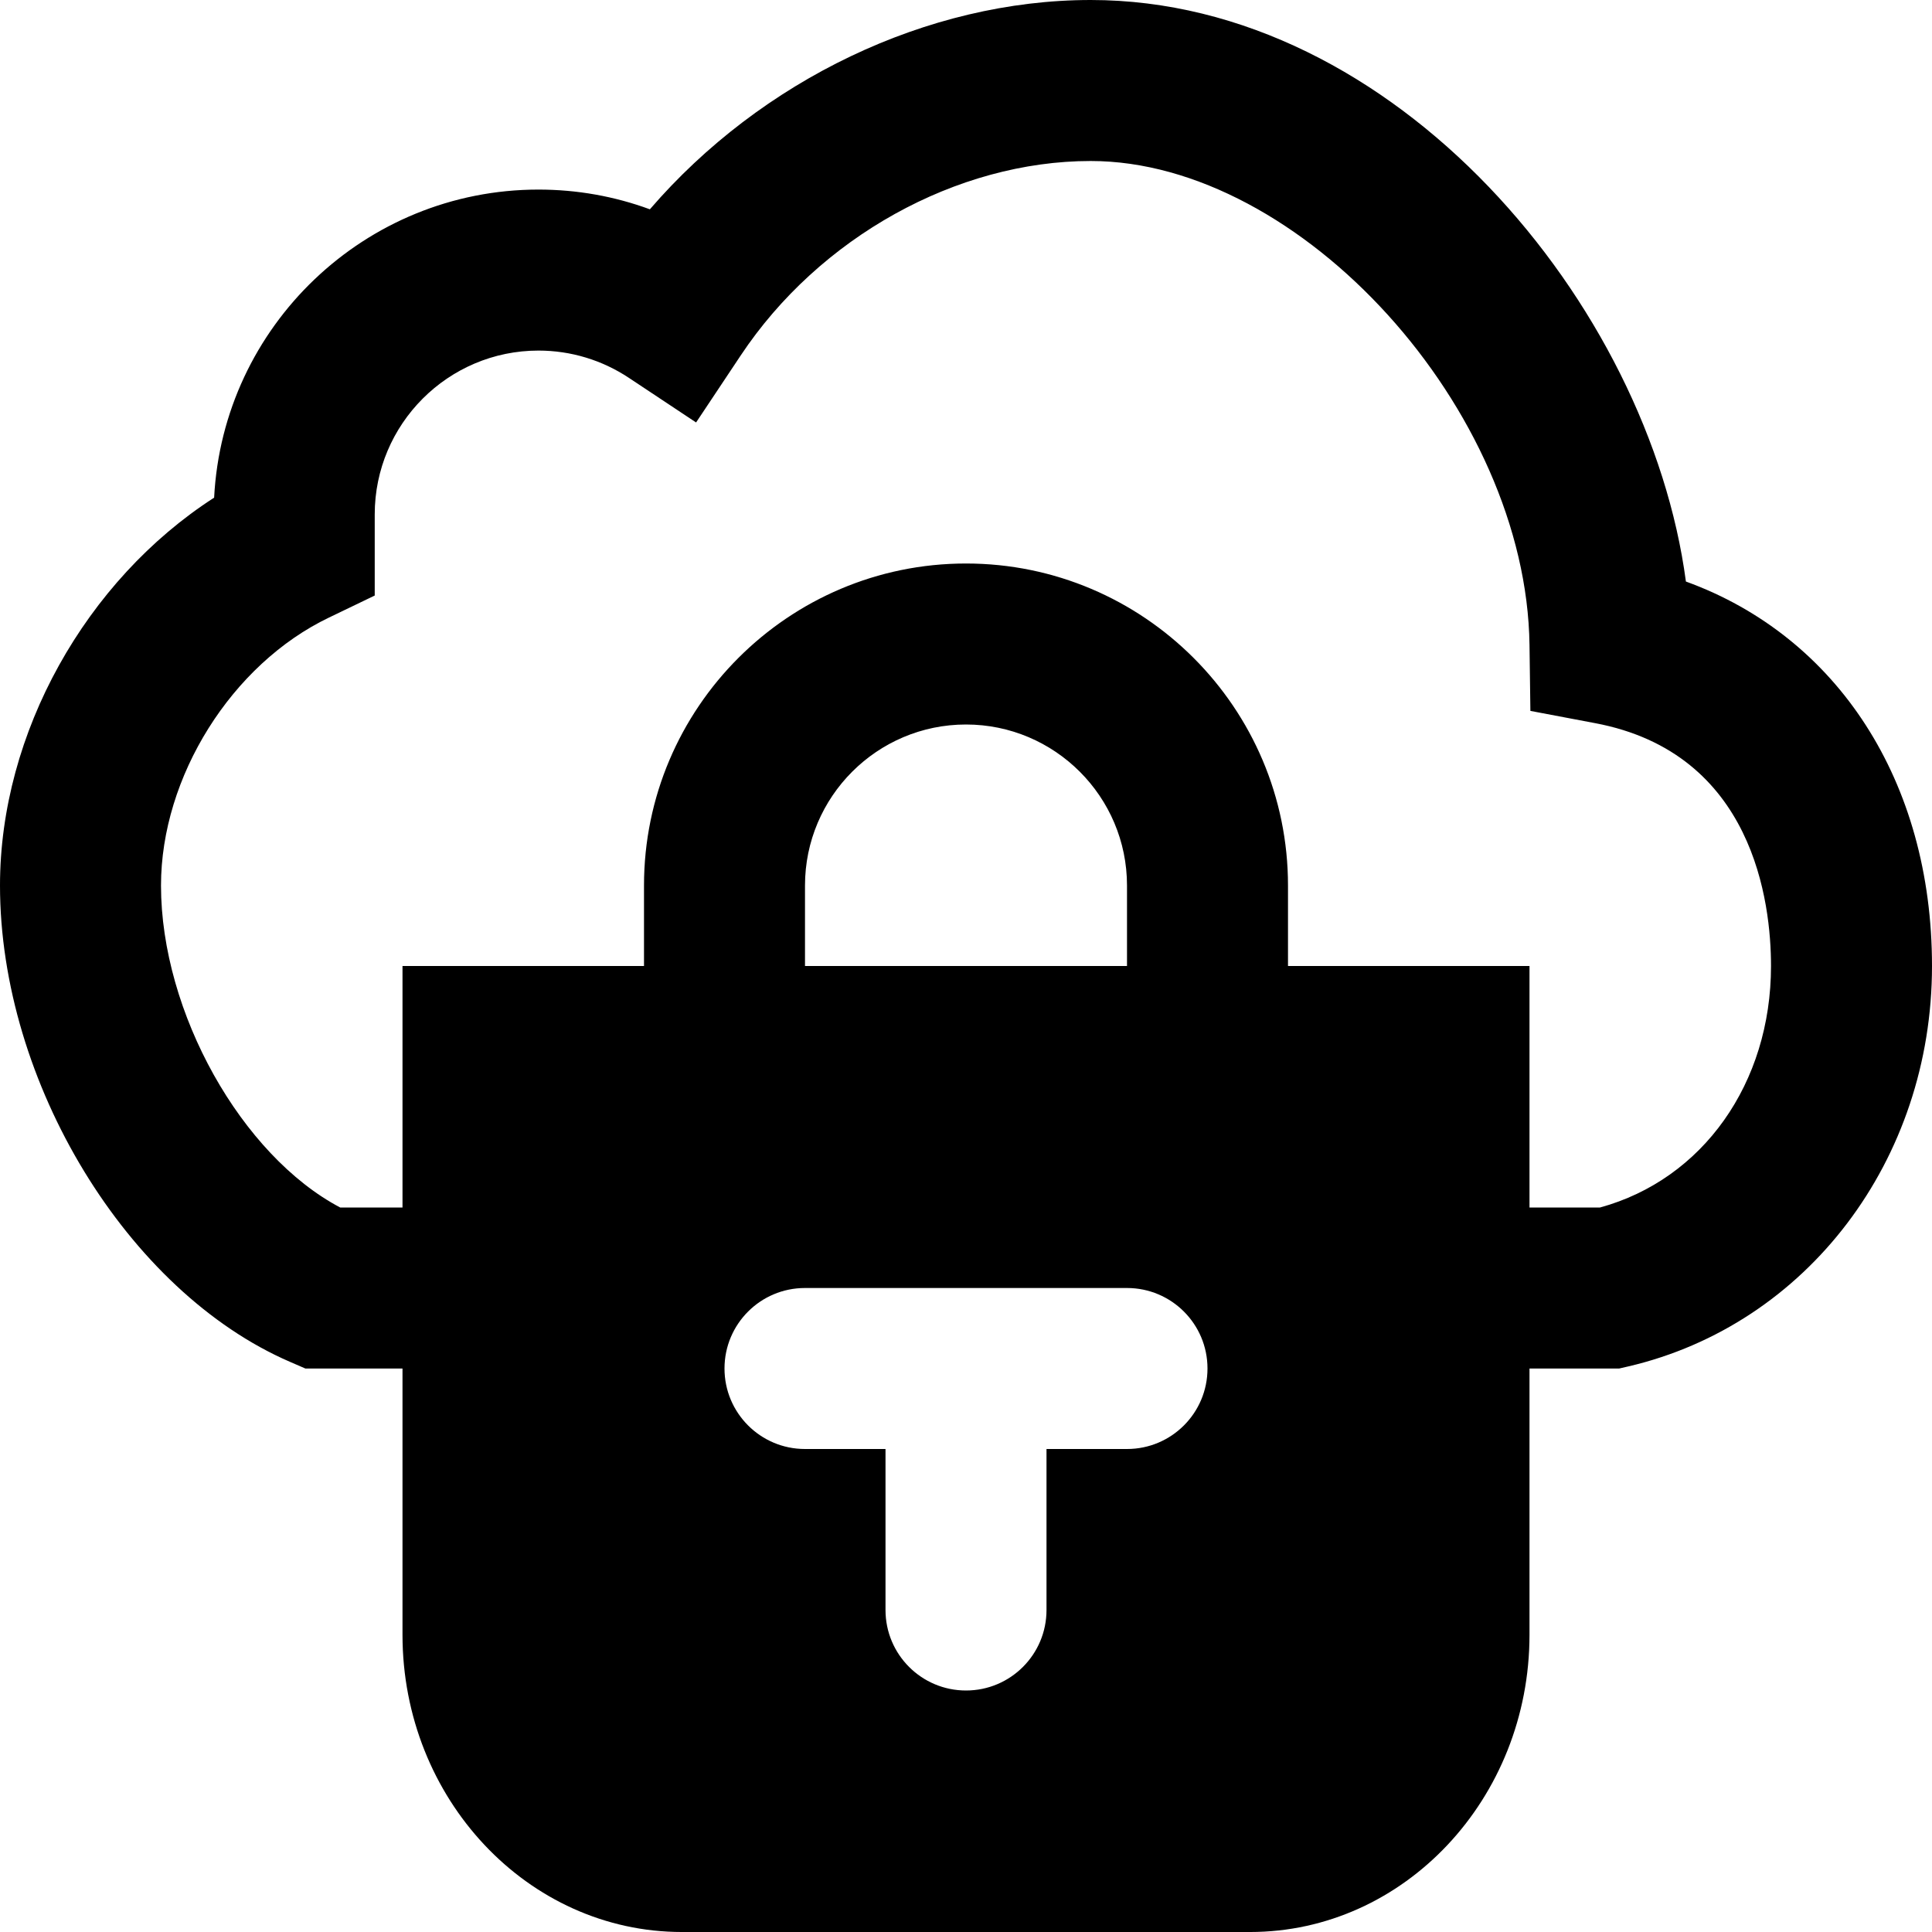 <?xml version="1.0" encoding="iso-8859-1"?>
<!-- Uploaded to: SVG Repo, www.svgrepo.com, Generator: SVG Repo Mixer Tools -->
<svg fill="#000000" height="800px" width="800px" version="1.1" id="Layer_1" xmlns="http://www.w3.org/2000/svg" xmlns:xlink="http://www.w3.org/1999/xlink" 
	 viewBox="0 0 512 512" xml:space="preserve">
<g>
	<g>
		<path d="M446.784,154.112C437.035,80.725,369.835,0,289.045,0c-43.328,0-87.381,21.312-116.821,55.467
			c-9.387-3.456-19.349-5.227-29.525-5.227c-45.973,0-83.627,36.224-85.952,81.643C22.784,153.771,0,194.219,0,234.667
			c0,52.16,33.771,107.627,76.885,126.251l4.032,1.749h25.749v70.571c0,43.435,33.216,78.763,74.048,78.763h150.571
			c40.832,0,74.048-35.328,74.048-78.763v-70.571h23.787l2.411-0.555C478.891,351.04,512,307.413,512,256
			C512,207.04,486.912,168.683,446.784,154.112z M298.667,384h-21.333v42.667c0,11.776-9.536,21.333-21.333,21.333
			c-11.797,0-21.333-9.557-21.333-21.333V384h-21.333C201.536,384,192,374.443,192,362.667s9.536-21.333,21.333-21.333h85.333
			c11.797,0,21.333,9.557,21.333,21.333S310.464,384,298.667,384z M213.333,256v-21.333C213.333,211.136,232.469,192,256,192
			c23.531,0,42.667,19.136,42.667,42.667V256H213.333z M424.021,320h-18.688v-42.667V256H384h-42.667v-21.333
			c0-47.061-38.272-85.333-85.333-85.333s-85.333,38.272-85.333,85.333V256H128h-21.333v21.333V320H90.155
			c-26.091-13.76-47.488-51.669-47.488-85.333c0-28.779,18.731-58.667,44.544-71.019l12.096-5.824V136.32
			c0-23.936,19.456-43.413,43.392-43.413c8.576,0,16.875,2.517,24,7.253l17.771,11.797l11.819-17.749
			c20.821-31.317,57.237-51.541,92.757-51.541c55.701,0,115.477,65.941,116.288,128.277l0.235,17.451l17.131,3.243
			c42.091,7.915,46.635,47.659,46.635,64.363C469.333,287.125,451.221,312.555,424.021,320z"/>
	</g>
</g>
</svg>